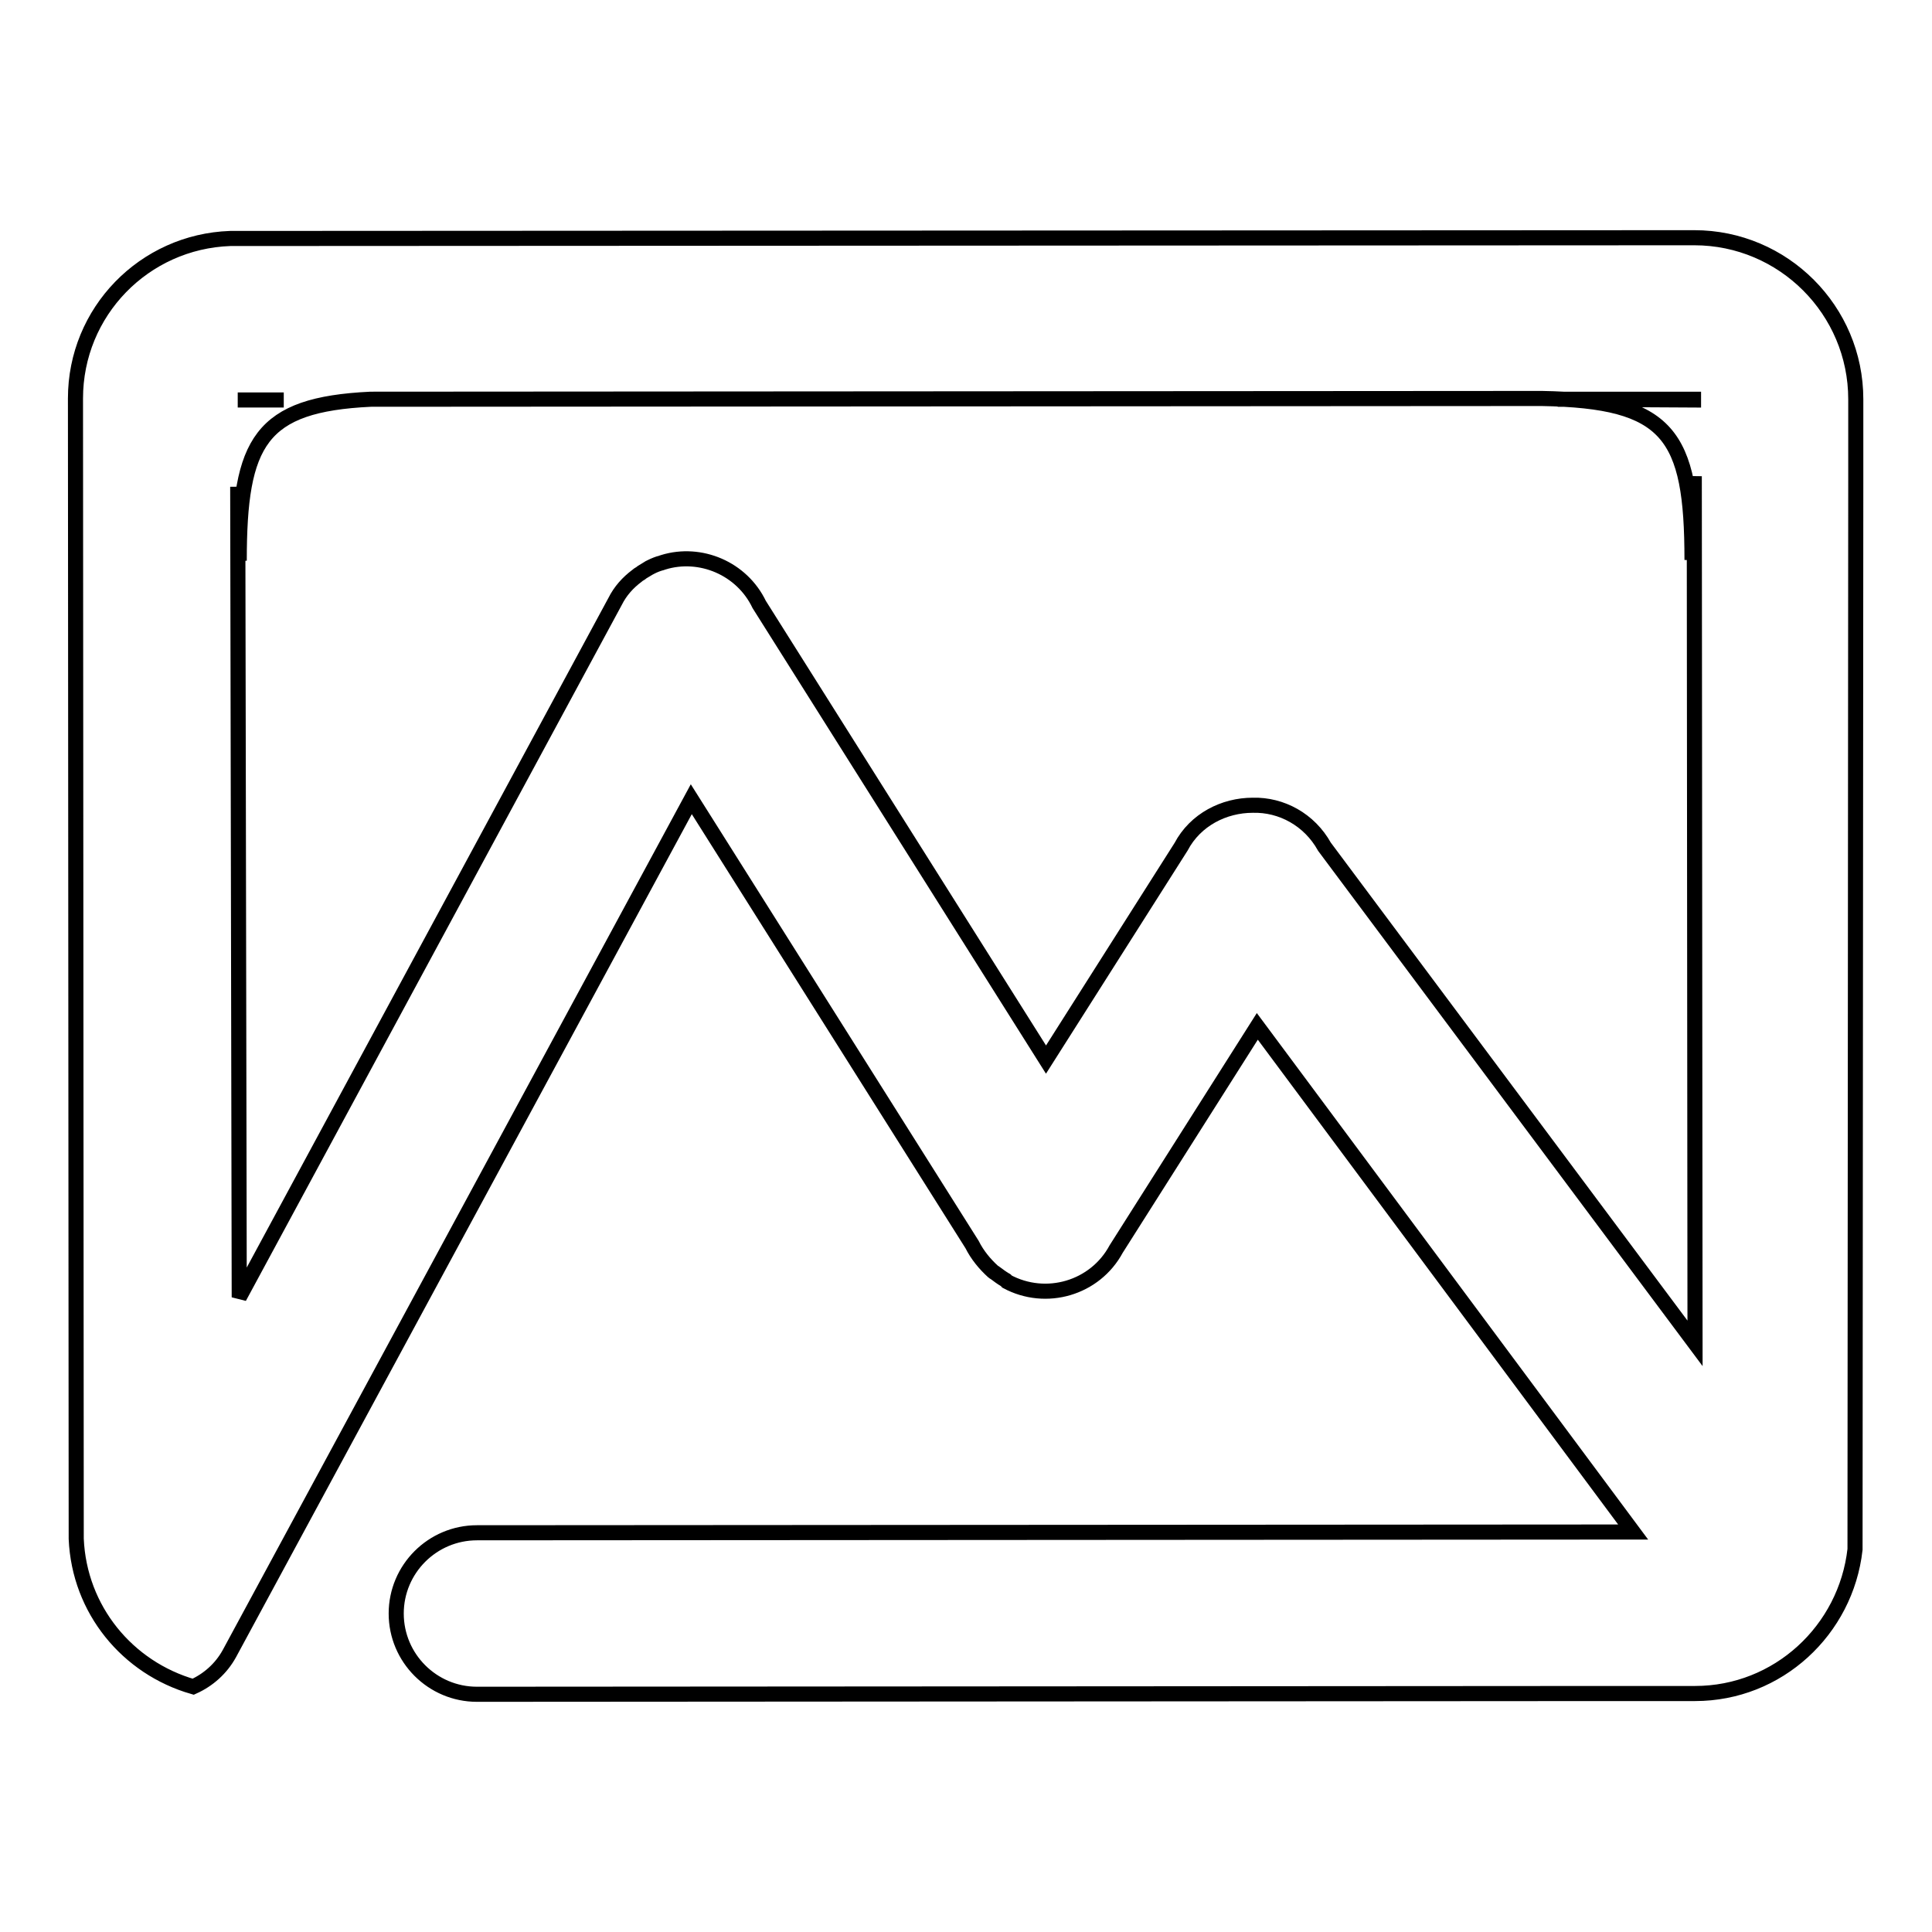 <?xml version="1.0" encoding="utf-8"?>
<!-- Svg Vector Icons : http://www.onlinewebfonts.com/icon -->
<!DOCTYPE svg PUBLIC "-//W3C//DTD SVG 1.1//EN" "http://www.w3.org/Graphics/SVG/1.1/DTD/svg11.dtd">
<svg version="1.1" xmlns="http://www.w3.org/2000/svg" xmlns:xlink="http://www.w3.org/1999/xlink" x="0px" y="0px" viewBox="0 0 256 256" enable-background="new 0 0 256 256" xml:space="preserve">
<g><g><path stroke-width="2" fill-opacity="0" stroke="#000000"  d="M245.9,63.6L245.9,63.6l0-10.7c0-11.8-9.6-21.4-21.4-21.4l-194,0.1C19.1,32,10,41.3,10,52.8l0.1,151.1c0.4,9.4,6.8,17.1,15.5,19.6c2-0.9,3.7-2.4,4.8-4.4l61.2-113.2l37.2,59c0.7,1.4,1.7,2.6,2.8,3.6c0.1,0.1,0.2,0.1,0.3,0.2c0.4,0.3,0.8,0.6,1.3,0.9c0.1,0,0.1,0.1,0.2,0.2c5.2,2.8,11.7,0.9,14.5-4.3l18.7-29.5l49.8,67l-153.2,0.1c-5.9,0-10.7,4.8-10.7,10.7s4.8,10.7,10.7,10.7l150-0.1l0,0h11.4c11,0,20-8.4,21.2-19.1L245.9,63.6z M224.4,53l-18-0.1h18V53z M37.6,53l-6.1,0v0H37.6z M175.5,112.2c-2-3.6-5.7-5.6-9.5-5.5c-3.8,0-7.6,1.9-9.5,5.5l-17.9,28.2l-38-60.3c-2.3-4.8-7.8-7.1-12.7-5.6c-0.1,0-0.2,0.1-0.3,0.1c-0.4,0.1-0.9,0.3-1.3,0.5c-0.1,0-0.1,0.1-0.2,0.1c-0.3,0.2-0.7,0.4-1,0.6c-0.2,0.2-0.5,0.3-0.7,0.5c-1.2,0.9-2.2,2-2.9,3.4l-49.8,92.2L31.5,64.5l0.2,9.8c0-15.8,2.8-20.7,17.4-21.4l155.2-0.1c16.8,0.3,19.9,4.7,19.9,21.4l0.3-11.1l0.1,114.9L175.5,112.2z"/></g></g>
</svg>